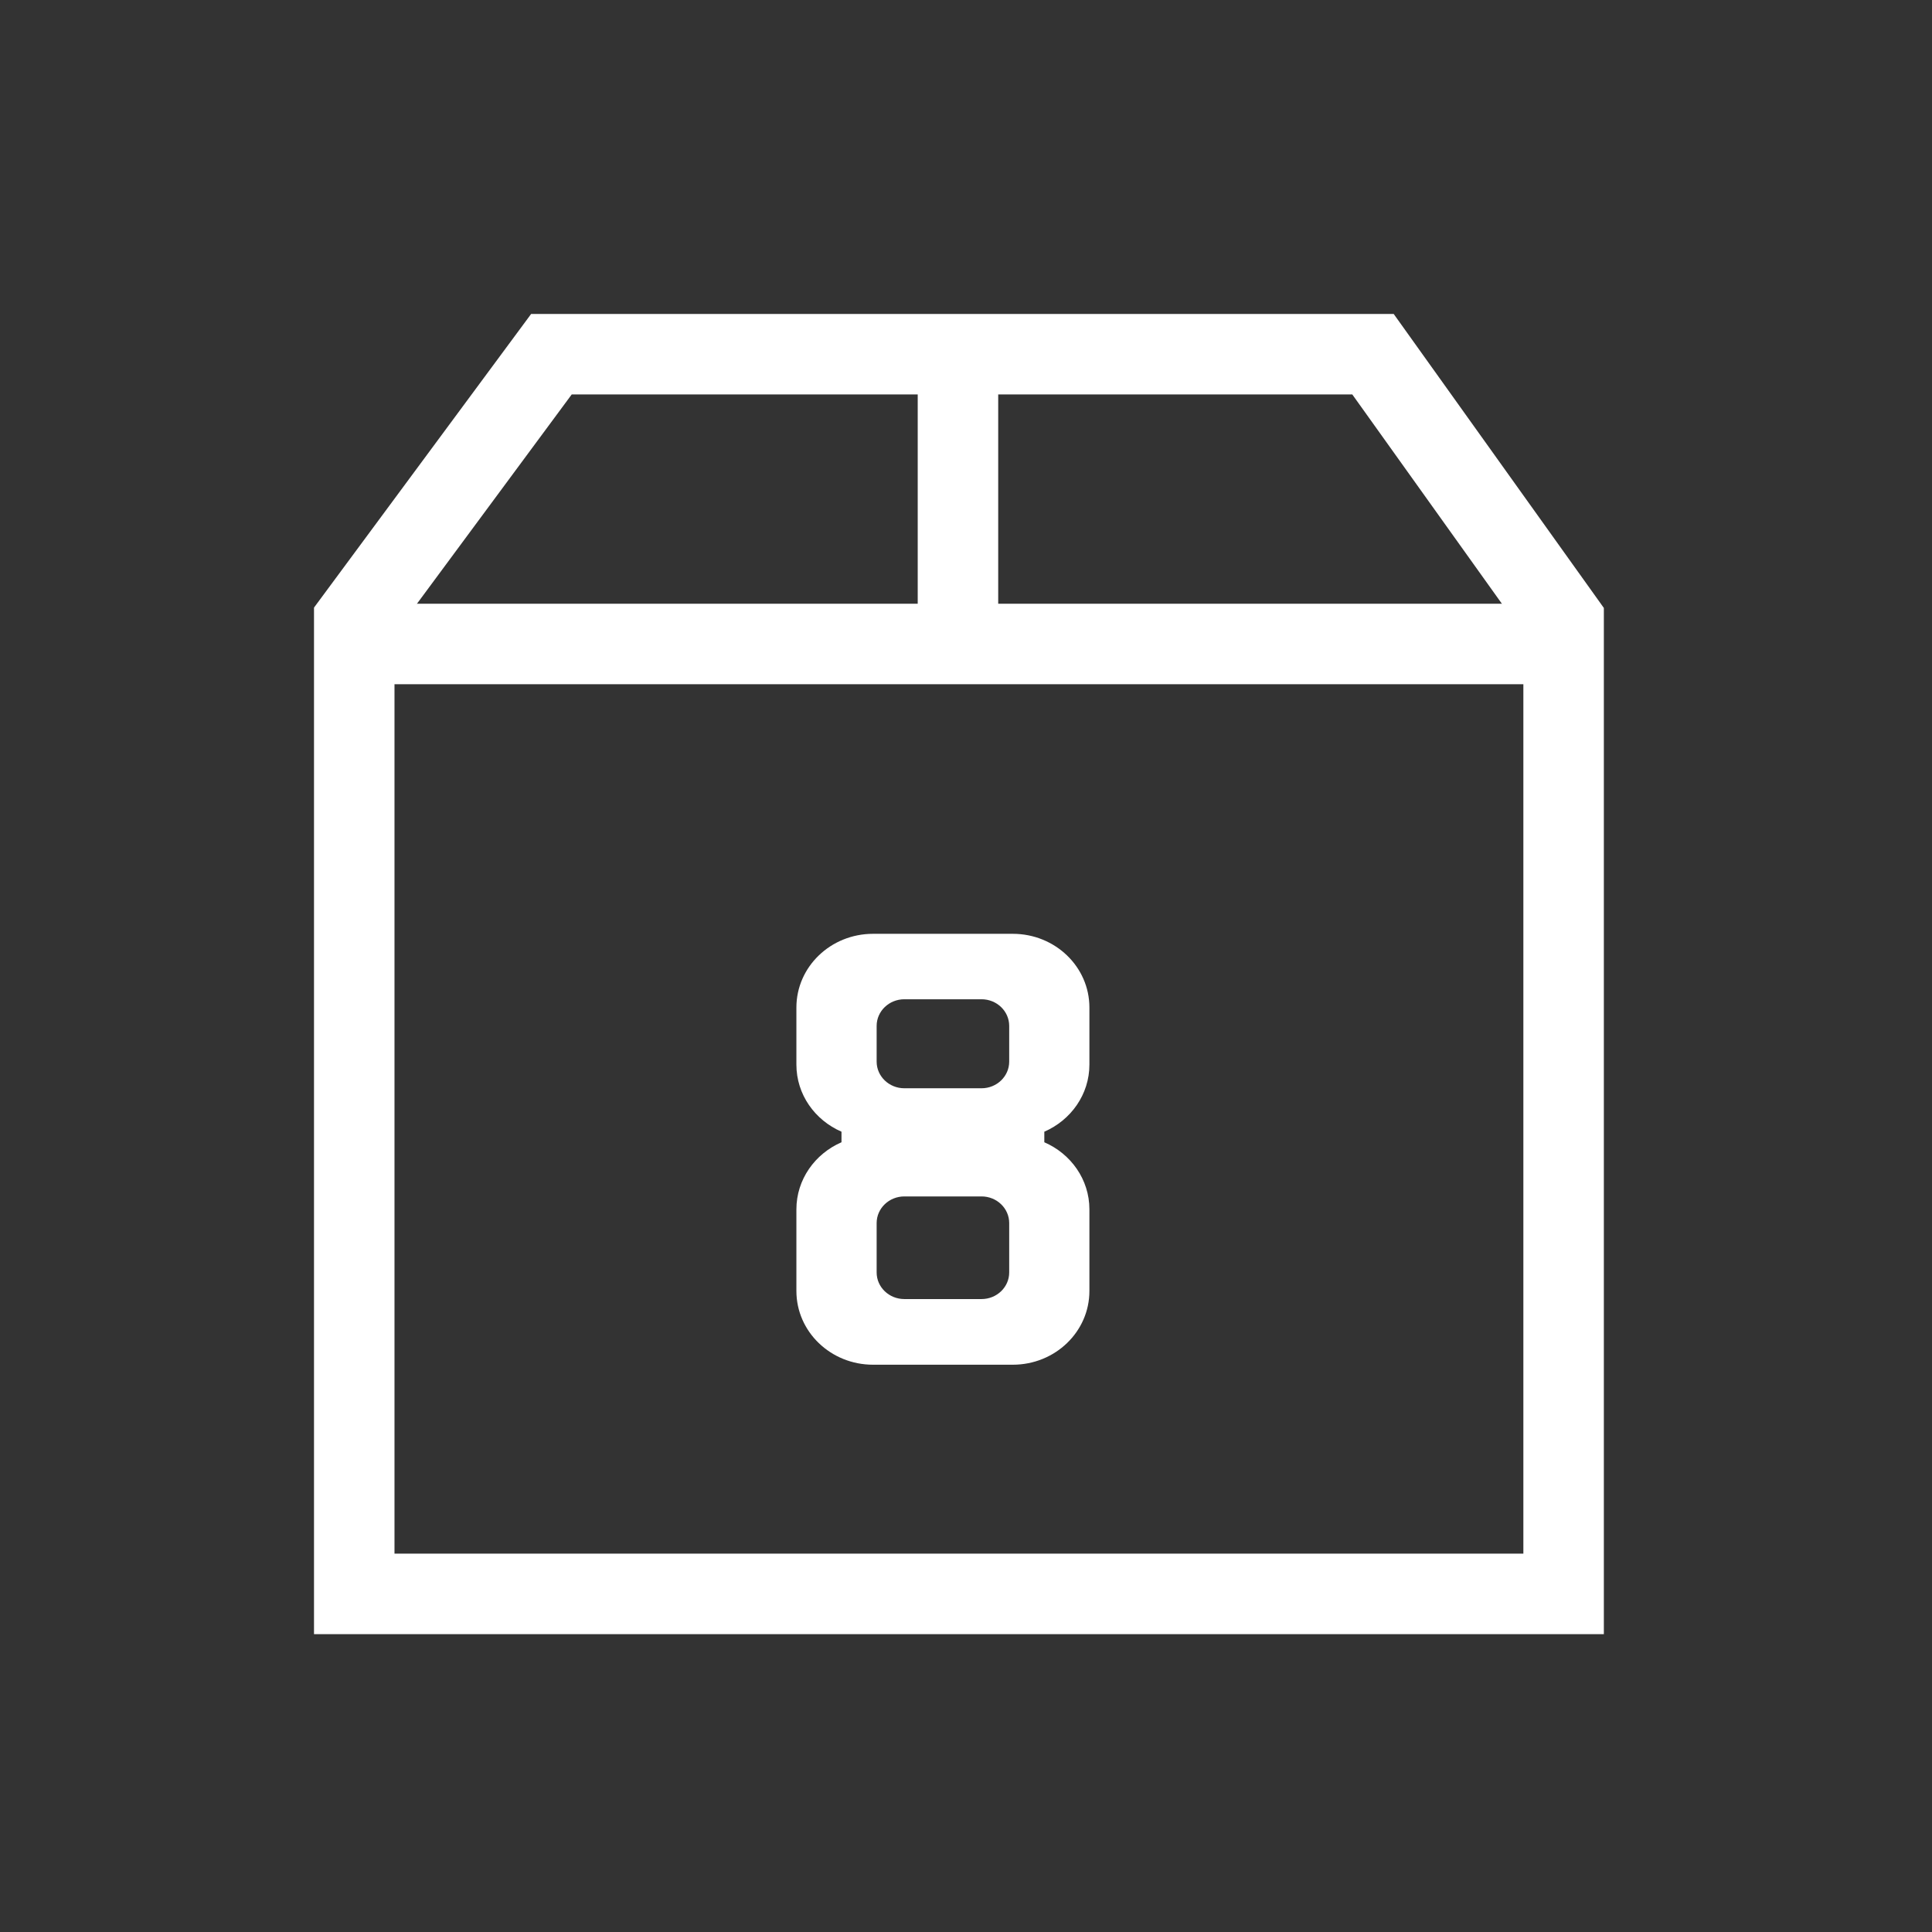 <svg width="56" height="56" viewBox="0 0 56 56" fill="none" xmlns="http://www.w3.org/2000/svg">
<rect x="0" y="0" width="56" height="56" fill="#333333" stroke="none"/>
<path d="M15.983 10.267H39.797L45.322 17.996V46.2H10.268L10.268 17.996L15.983 10.267Z" stroke="white" stroke-width="2.333"/>
<path d="M11.199 18.666L45.733 18.666" stroke="white" stroke-width="2.333"/>
<line x1="27.767" y1="18.666" x2="27.767" y2="9.8" stroke="white" stroke-width="2.333"/>
<path fill-rule="evenodd" clip-rule="evenodd" d="M29.252 36.883C29.252 37.309 28.893 37.654 28.45 37.654H26.213C25.77 37.654 25.41 37.309 25.41 36.883V35.451C25.41 35.025 25.77 34.679 26.213 34.679H28.45C28.893 34.679 29.252 35.025 29.252 35.451V36.883ZM25.41 29.736C25.41 29.31 25.77 28.964 26.213 28.964H28.45C28.893 28.964 29.252 29.31 29.252 29.736V30.772C29.252 31.198 28.893 31.544 28.45 31.544H26.213C25.77 31.544 25.41 31.198 25.41 30.772V29.736ZM31.577 30.858V29.203C31.577 28.023 30.584 27.067 29.356 27.067H25.306C24.078 27.067 23.084 28.023 23.084 29.203V30.858C23.084 31.727 23.621 32.468 24.391 32.803V33.109C23.621 33.443 23.084 34.189 23.084 35.054V37.42C23.084 38.601 24.078 39.557 25.306 39.557H29.356C30.584 39.557 31.577 38.601 31.577 37.42V35.054C31.577 34.189 31.041 33.443 30.27 33.109V32.803C31.041 32.468 31.577 31.723 31.577 30.858V30.858Z" fill="white"/>
</svg>
